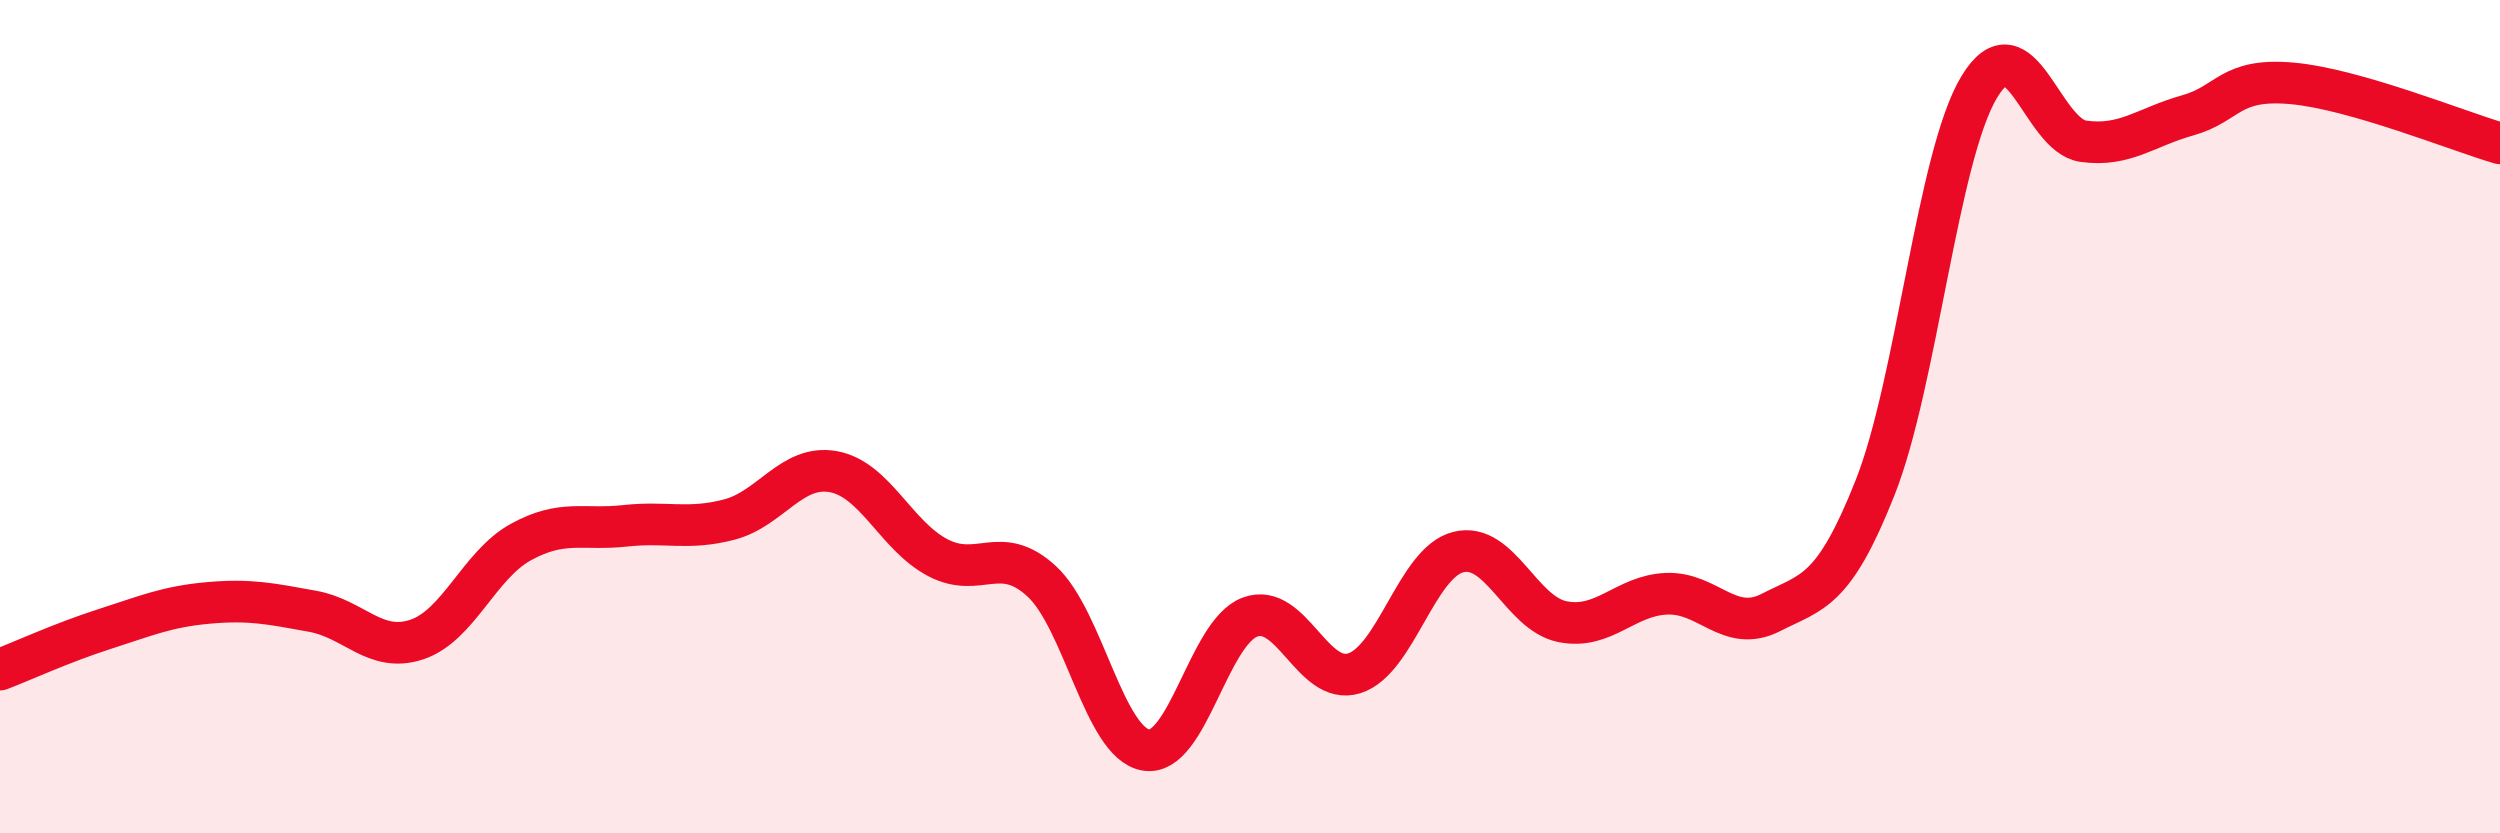 
    <svg width="60" height="20" viewBox="0 0 60 20" xmlns="http://www.w3.org/2000/svg">
      <path
        d="M 0,16.07 C 0.5,15.88 1.5,15.42 2.5,15.1 C 3.5,14.78 4,14.56 5,14.47 C 6,14.38 6.5,14.49 7.5,14.67 C 8.5,14.85 9,15.68 10,15.35 C 11,15.02 11.5,13.56 12.5,13.01 C 13.5,12.46 14,12.73 15,12.62 C 16,12.51 16.5,12.73 17.5,12.47 C 18.5,12.21 19,11.14 20,11.32 C 21,11.5 21.5,12.85 22.5,13.38 C 23.5,13.91 24,13.03 25,13.95 C 26,14.87 26.5,17.83 27.5,18 C 28.5,18.17 29,15.18 30,14.81 C 31,14.44 31.5,16.47 32.5,16.16 C 33.5,15.85 34,13.5 35,13.25 C 36,13 36.5,14.72 37.5,14.92 C 38.5,15.12 39,14.29 40,14.25 C 41,14.21 41.5,15.21 42.5,14.7 C 43.5,14.19 44,14.23 45,11.71 C 46,9.19 46.5,3.75 47.5,2.09 C 48.5,0.43 49,3.25 50,3.39 C 51,3.53 51.5,3.05 52.5,2.77 C 53.5,2.49 53.5,1.87 55,2 C 56.5,2.13 59,3.15 60,3.44L60 20L0 20Z"
        fill="#EB0A25"
        opacity="0.1"
        stroke-linecap="round"
        stroke-linejoin="round"
      />
      <path
        d="M 0,16.07 C 0.5,15.88 1.5,15.42 2.5,15.1 C 3.5,14.78 4,14.56 5,14.47 C 6,14.38 6.5,14.49 7.5,14.67 C 8.5,14.85 9,15.68 10,15.35 C 11,15.02 11.5,13.56 12.5,13.01 C 13.5,12.46 14,12.73 15,12.62 C 16,12.51 16.5,12.73 17.5,12.47 C 18.5,12.21 19,11.14 20,11.32 C 21,11.5 21.5,12.85 22.5,13.38 C 23.5,13.91 24,13.03 25,13.95 C 26,14.87 26.5,17.83 27.5,18 C 28.5,18.17 29,15.18 30,14.81 C 31,14.44 31.5,16.47 32.5,16.16 C 33.5,15.85 34,13.5 35,13.25 C 36,13 36.5,14.72 37.5,14.92 C 38.5,15.12 39,14.29 40,14.25 C 41,14.21 41.5,15.21 42.5,14.7 C 43.5,14.19 44,14.23 45,11.71 C 46,9.19 46.5,3.75 47.5,2.09 C 48.5,0.43 49,3.25 50,3.39 C 51,3.53 51.5,3.05 52.5,2.77 C 53.5,2.49 53.5,1.87 55,2 C 56.5,2.13 59,3.15 60,3.44"
        stroke="#EB0A25"
        stroke-width="1"
        fill="none"
        stroke-linecap="round"
        stroke-linejoin="round"
      />
    </svg>
  
